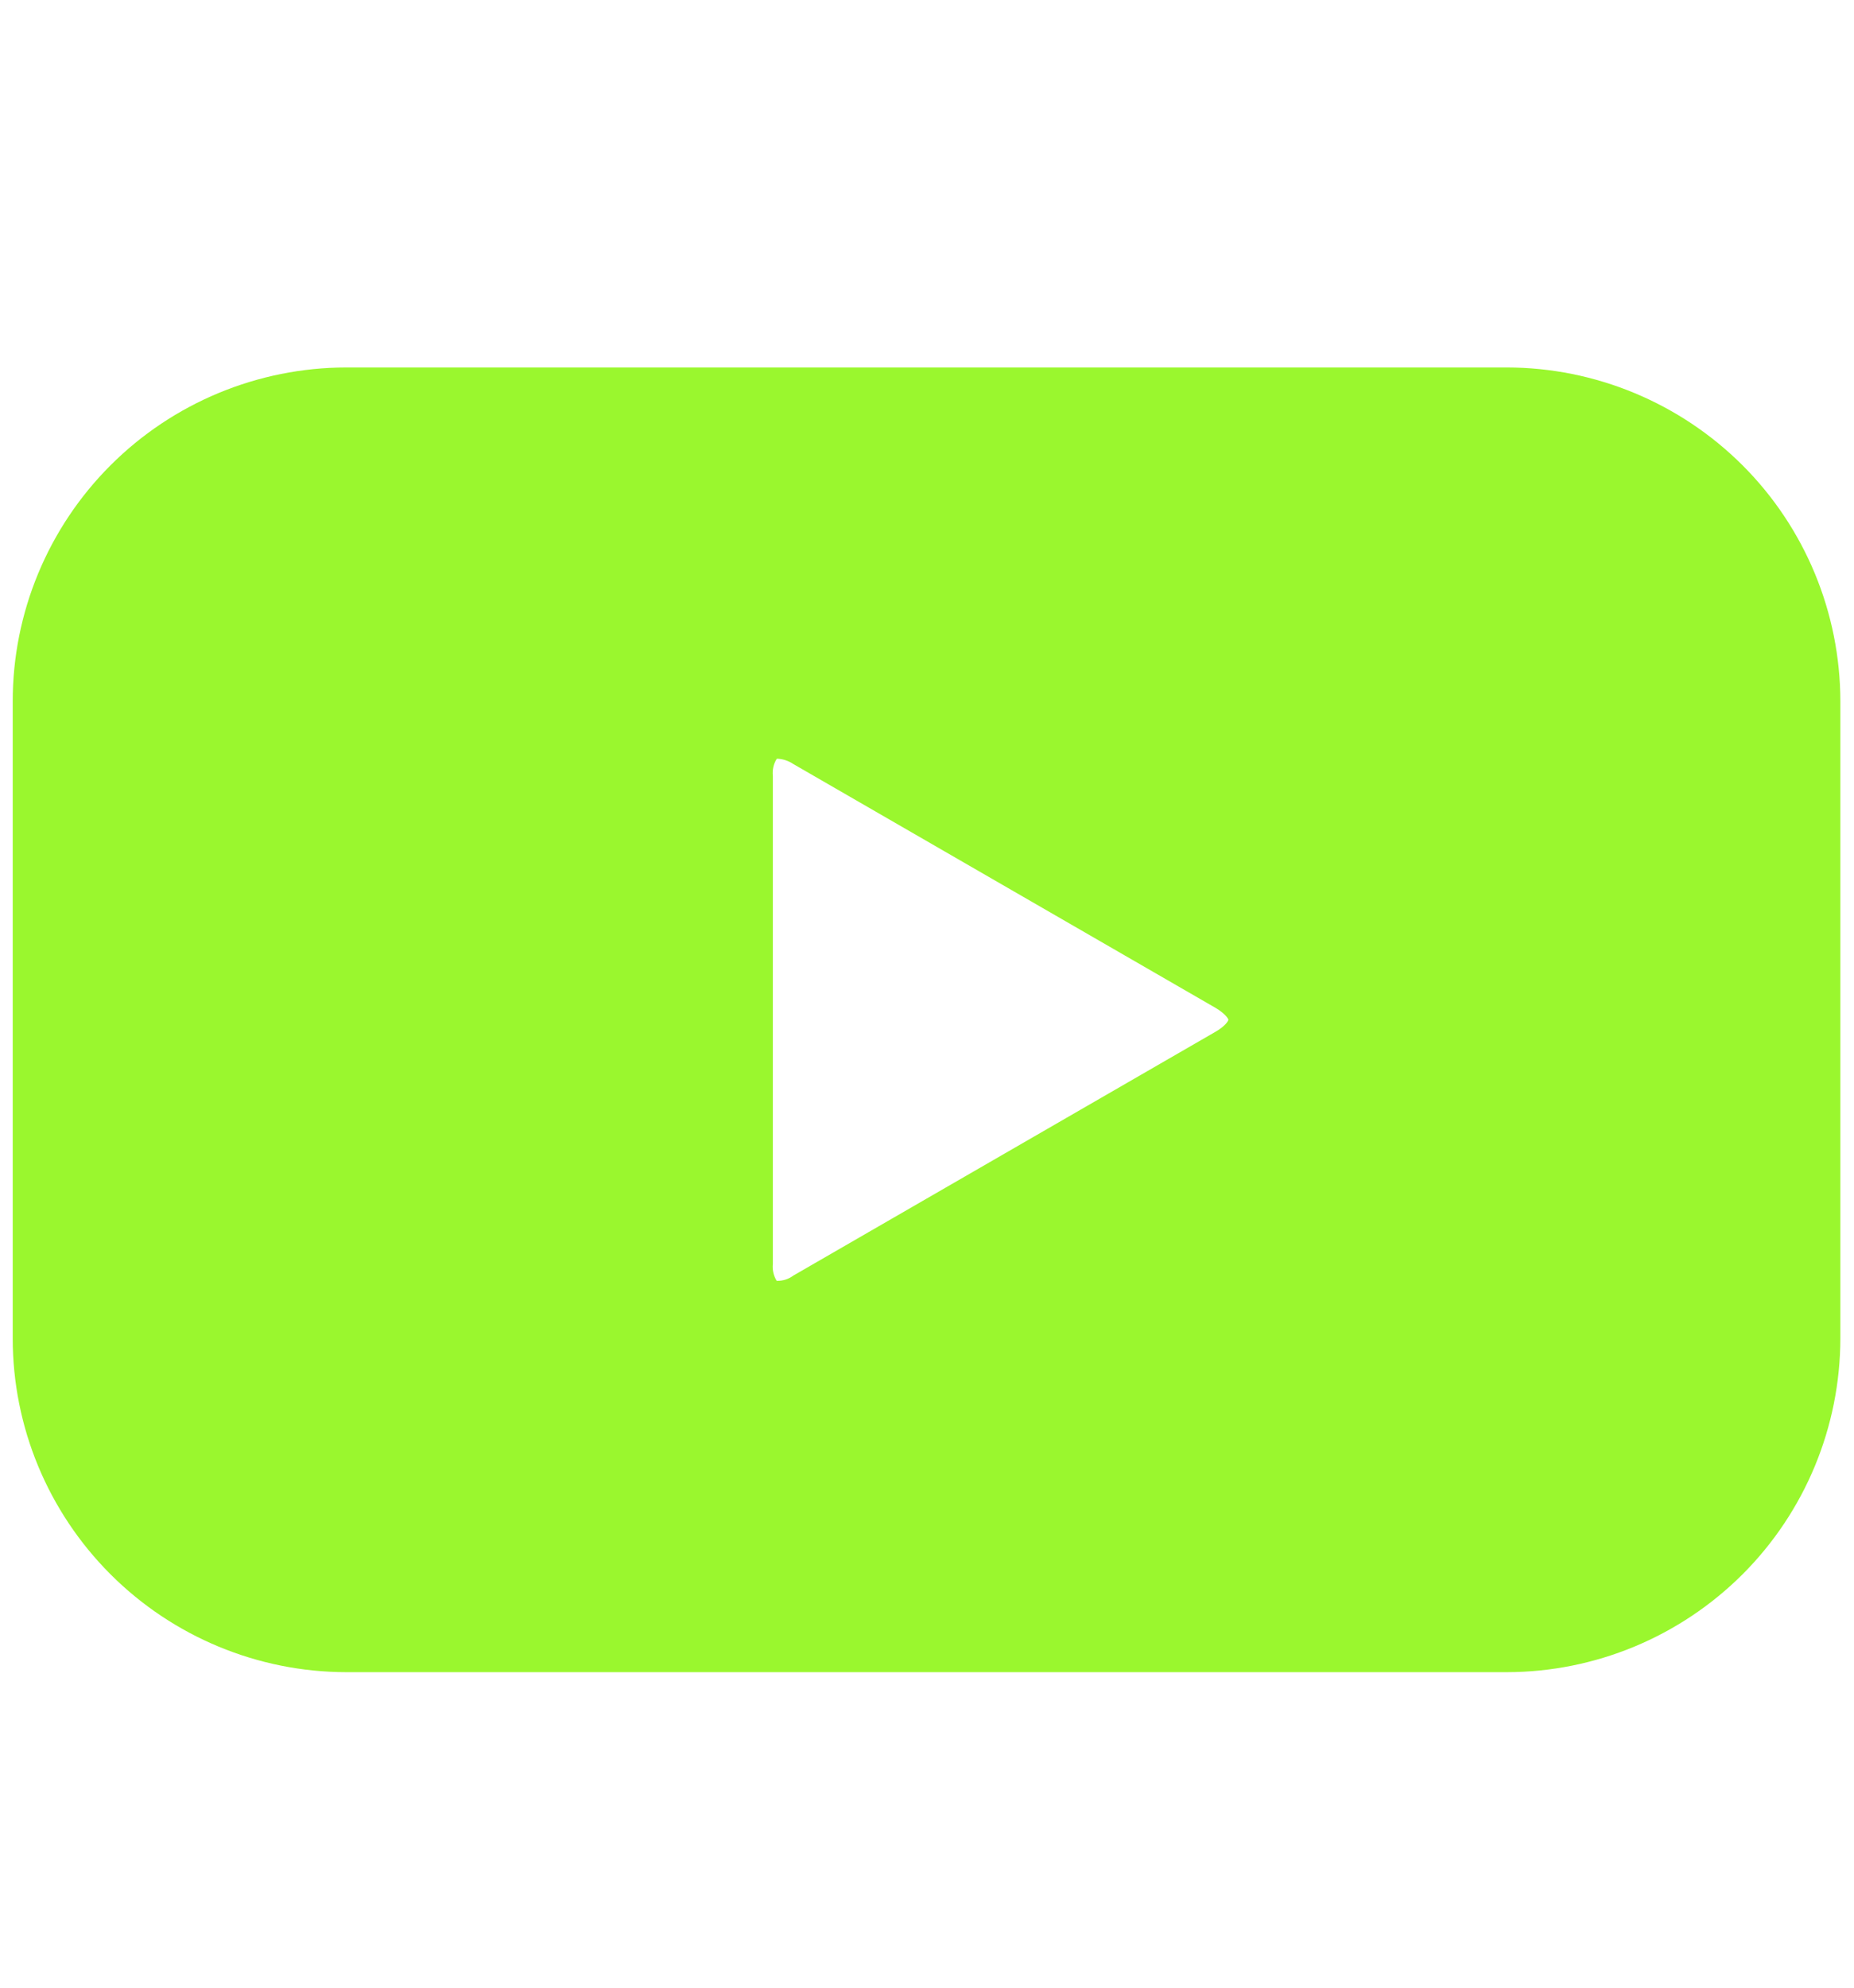 <svg width="14" height="15" viewBox="0 0 14 15" fill="none" xmlns="http://www.w3.org/2000/svg">
<path d="M11.379 2.773H2.614C1.947 2.774 1.306 3.04 0.834 3.512C0.362 3.984 0.096 4.624 0.096 5.292V10.1C0.096 10.768 0.362 11.408 0.834 11.88C1.306 12.352 1.947 12.618 2.614 12.619H11.379C12.046 12.618 12.686 12.352 13.159 11.88C13.631 11.408 13.896 10.768 13.897 10.1V5.292C13.896 4.624 13.631 3.984 13.159 3.512C12.686 3.04 12.046 2.774 11.379 2.773ZM9.179 7.786L5.991 9.626C5.955 9.653 5.911 9.667 5.865 9.666C5.841 9.627 5.831 9.582 5.836 9.536V5.856C5.831 5.811 5.841 5.765 5.865 5.727C5.868 5.726 5.872 5.725 5.876 5.726C5.917 5.729 5.957 5.743 5.991 5.766L9.179 7.606C9.255 7.651 9.275 7.689 9.276 7.696C9.275 7.703 9.255 7.742 9.179 7.786Z" fill="#9AF72E"/>
</svg>
